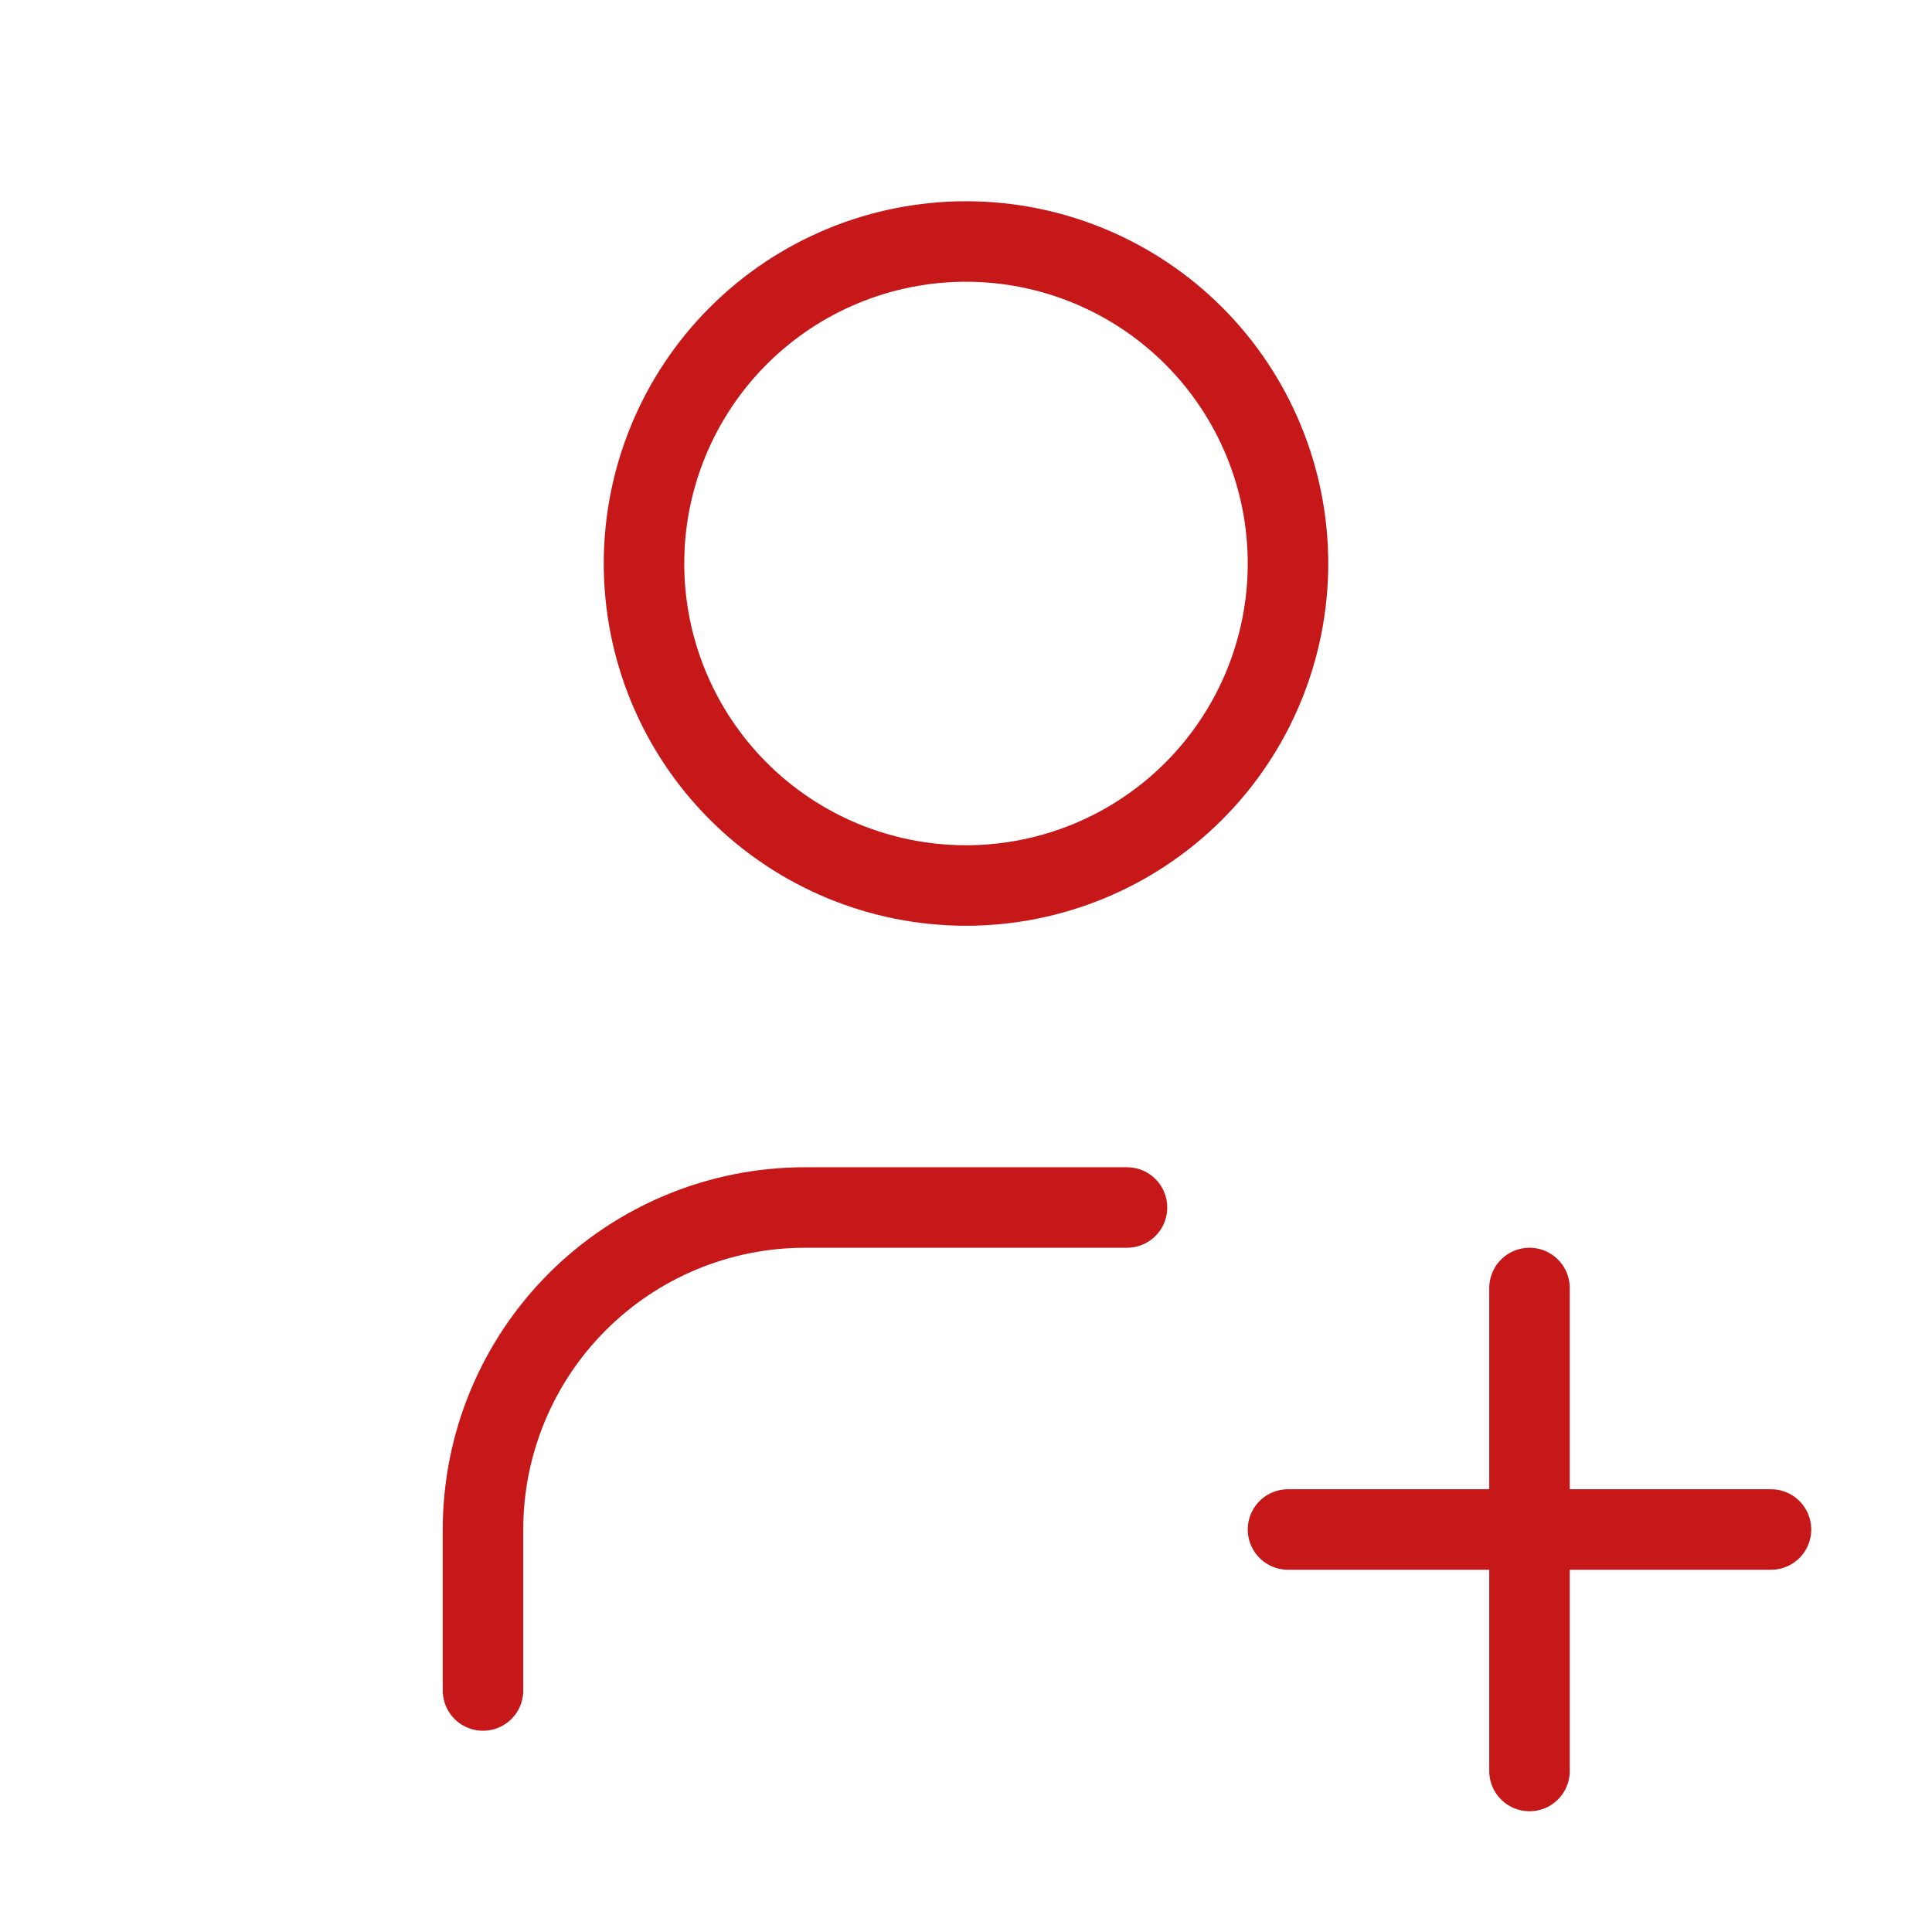 <svg width="48" height="48" viewBox="0 0 48 48" fill="none" xmlns="http://www.w3.org/2000/svg">
<path d="M32 38H44M38 32V44M12 42V38C12 35.878 12.843 33.843 14.343 32.343C15.843 30.843 17.878 30 20 30H28M16 14C16 16.122 16.843 18.157 18.343 19.657C19.843 21.157 21.878 22 24 22C26.122 22 28.157 21.157 29.657 19.657C31.157 18.157 32 16.122 32 14C32 11.878 31.157 9.843 29.657 8.343C28.157 6.843 26.122 6 24 6C21.878 6 19.843 6.843 18.343 8.343C16.843 9.843 16 11.878 16 14Z" stroke="#C61719" stroke-width="2" stroke-linecap="round" stroke-linejoin="round"/>
</svg>
